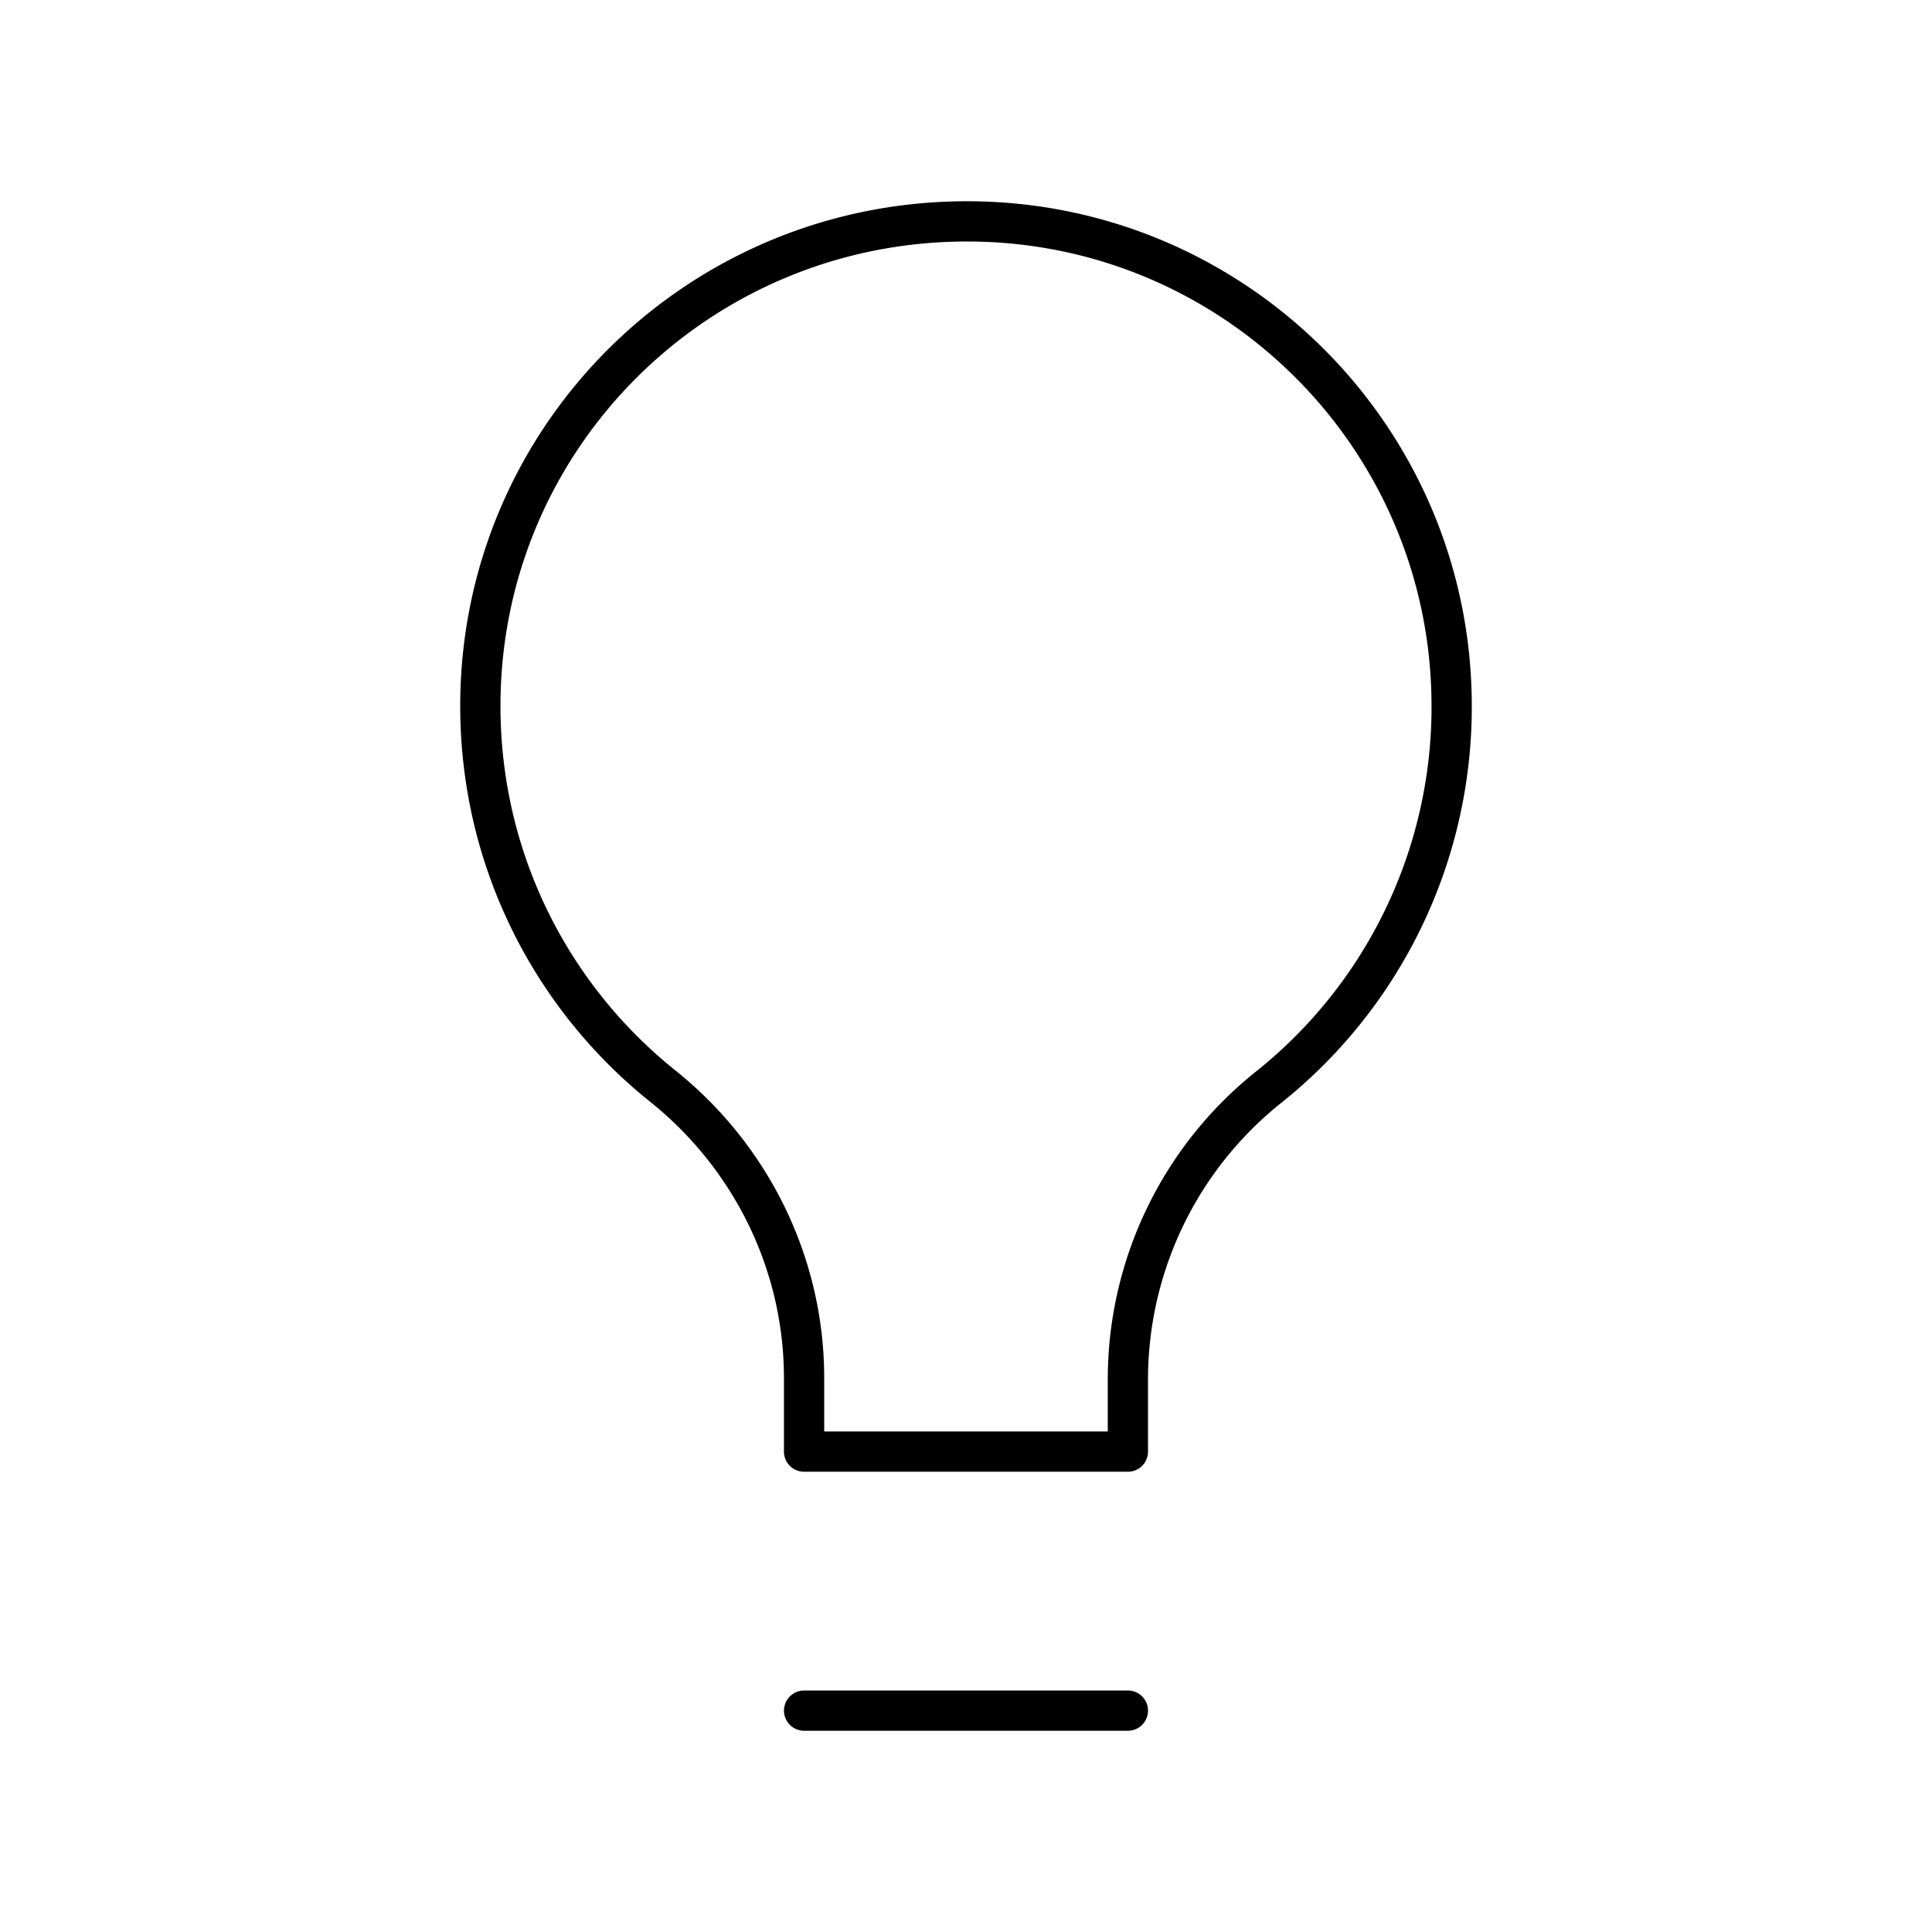 <?xml version="1.0" encoding="utf-8"?>
<!-- Generator: www.svgicons.com -->
<svg xmlns="http://www.w3.org/2000/svg" width="800" height="800" viewBox="0 0 48 48">
<path fill="none" stroke="currentColor" stroke-linecap="round" stroke-linejoin="round" d="M19.978 42.5h8.044m0-6.435v-1.811a9.29 9.29 0 0 1 3.504-7.249a12.08 12.08 0 0 0 4.54-9.482C36.055 10.88 30.667 5.5 24.025 5.5c-6.688 0-12.091 5.377-12.091 12.039c0 3.825 1.767 7.229 4.53 9.443c2.208 1.768 3.513 4.427 3.513 7.255v1.828z"/>
</svg>